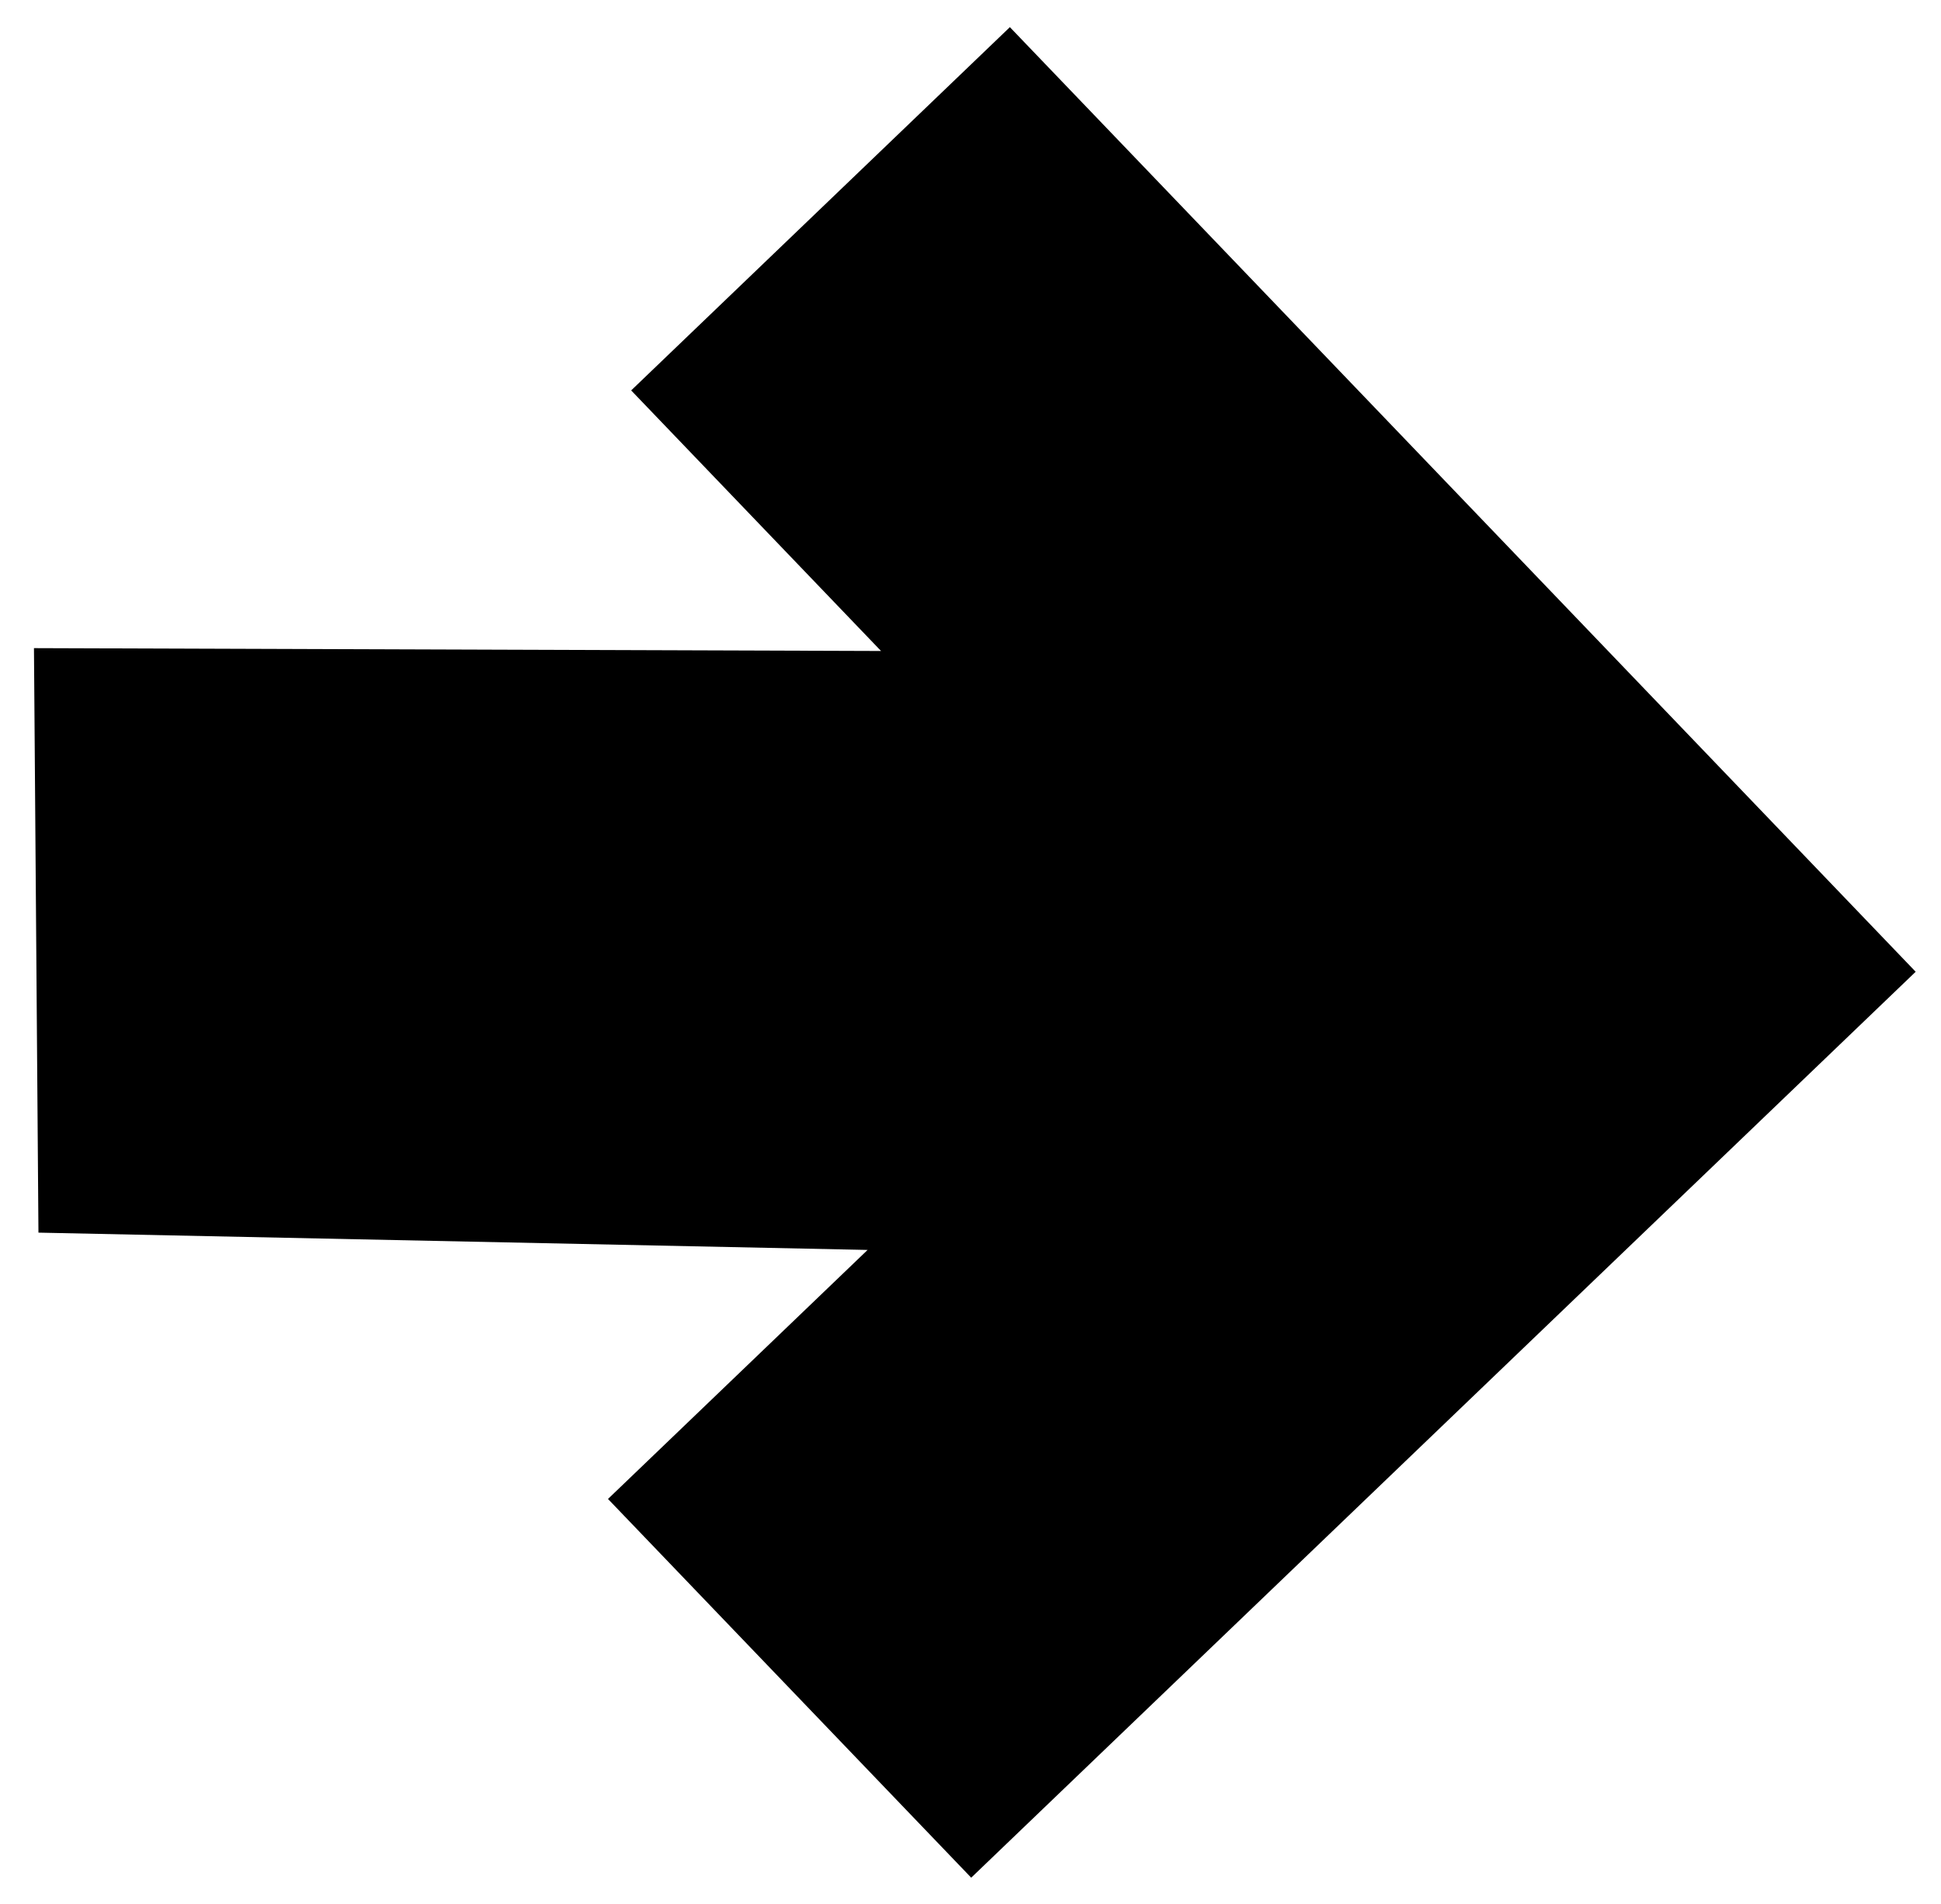 <svg id="q" viewBox="0 0 52 51" xmlns="http://www.w3.org/2000/svg">
<path d="M1.637 32.419L24.732 32.901L17.153 40.17L26.037 49.432L50.457 26.012L27.037 1.592L17.774 10.476L25.042 18.054L1.526 17.975L1.637 32.419Z" stroke="black" stroke-width="1.223"/>
</svg>
